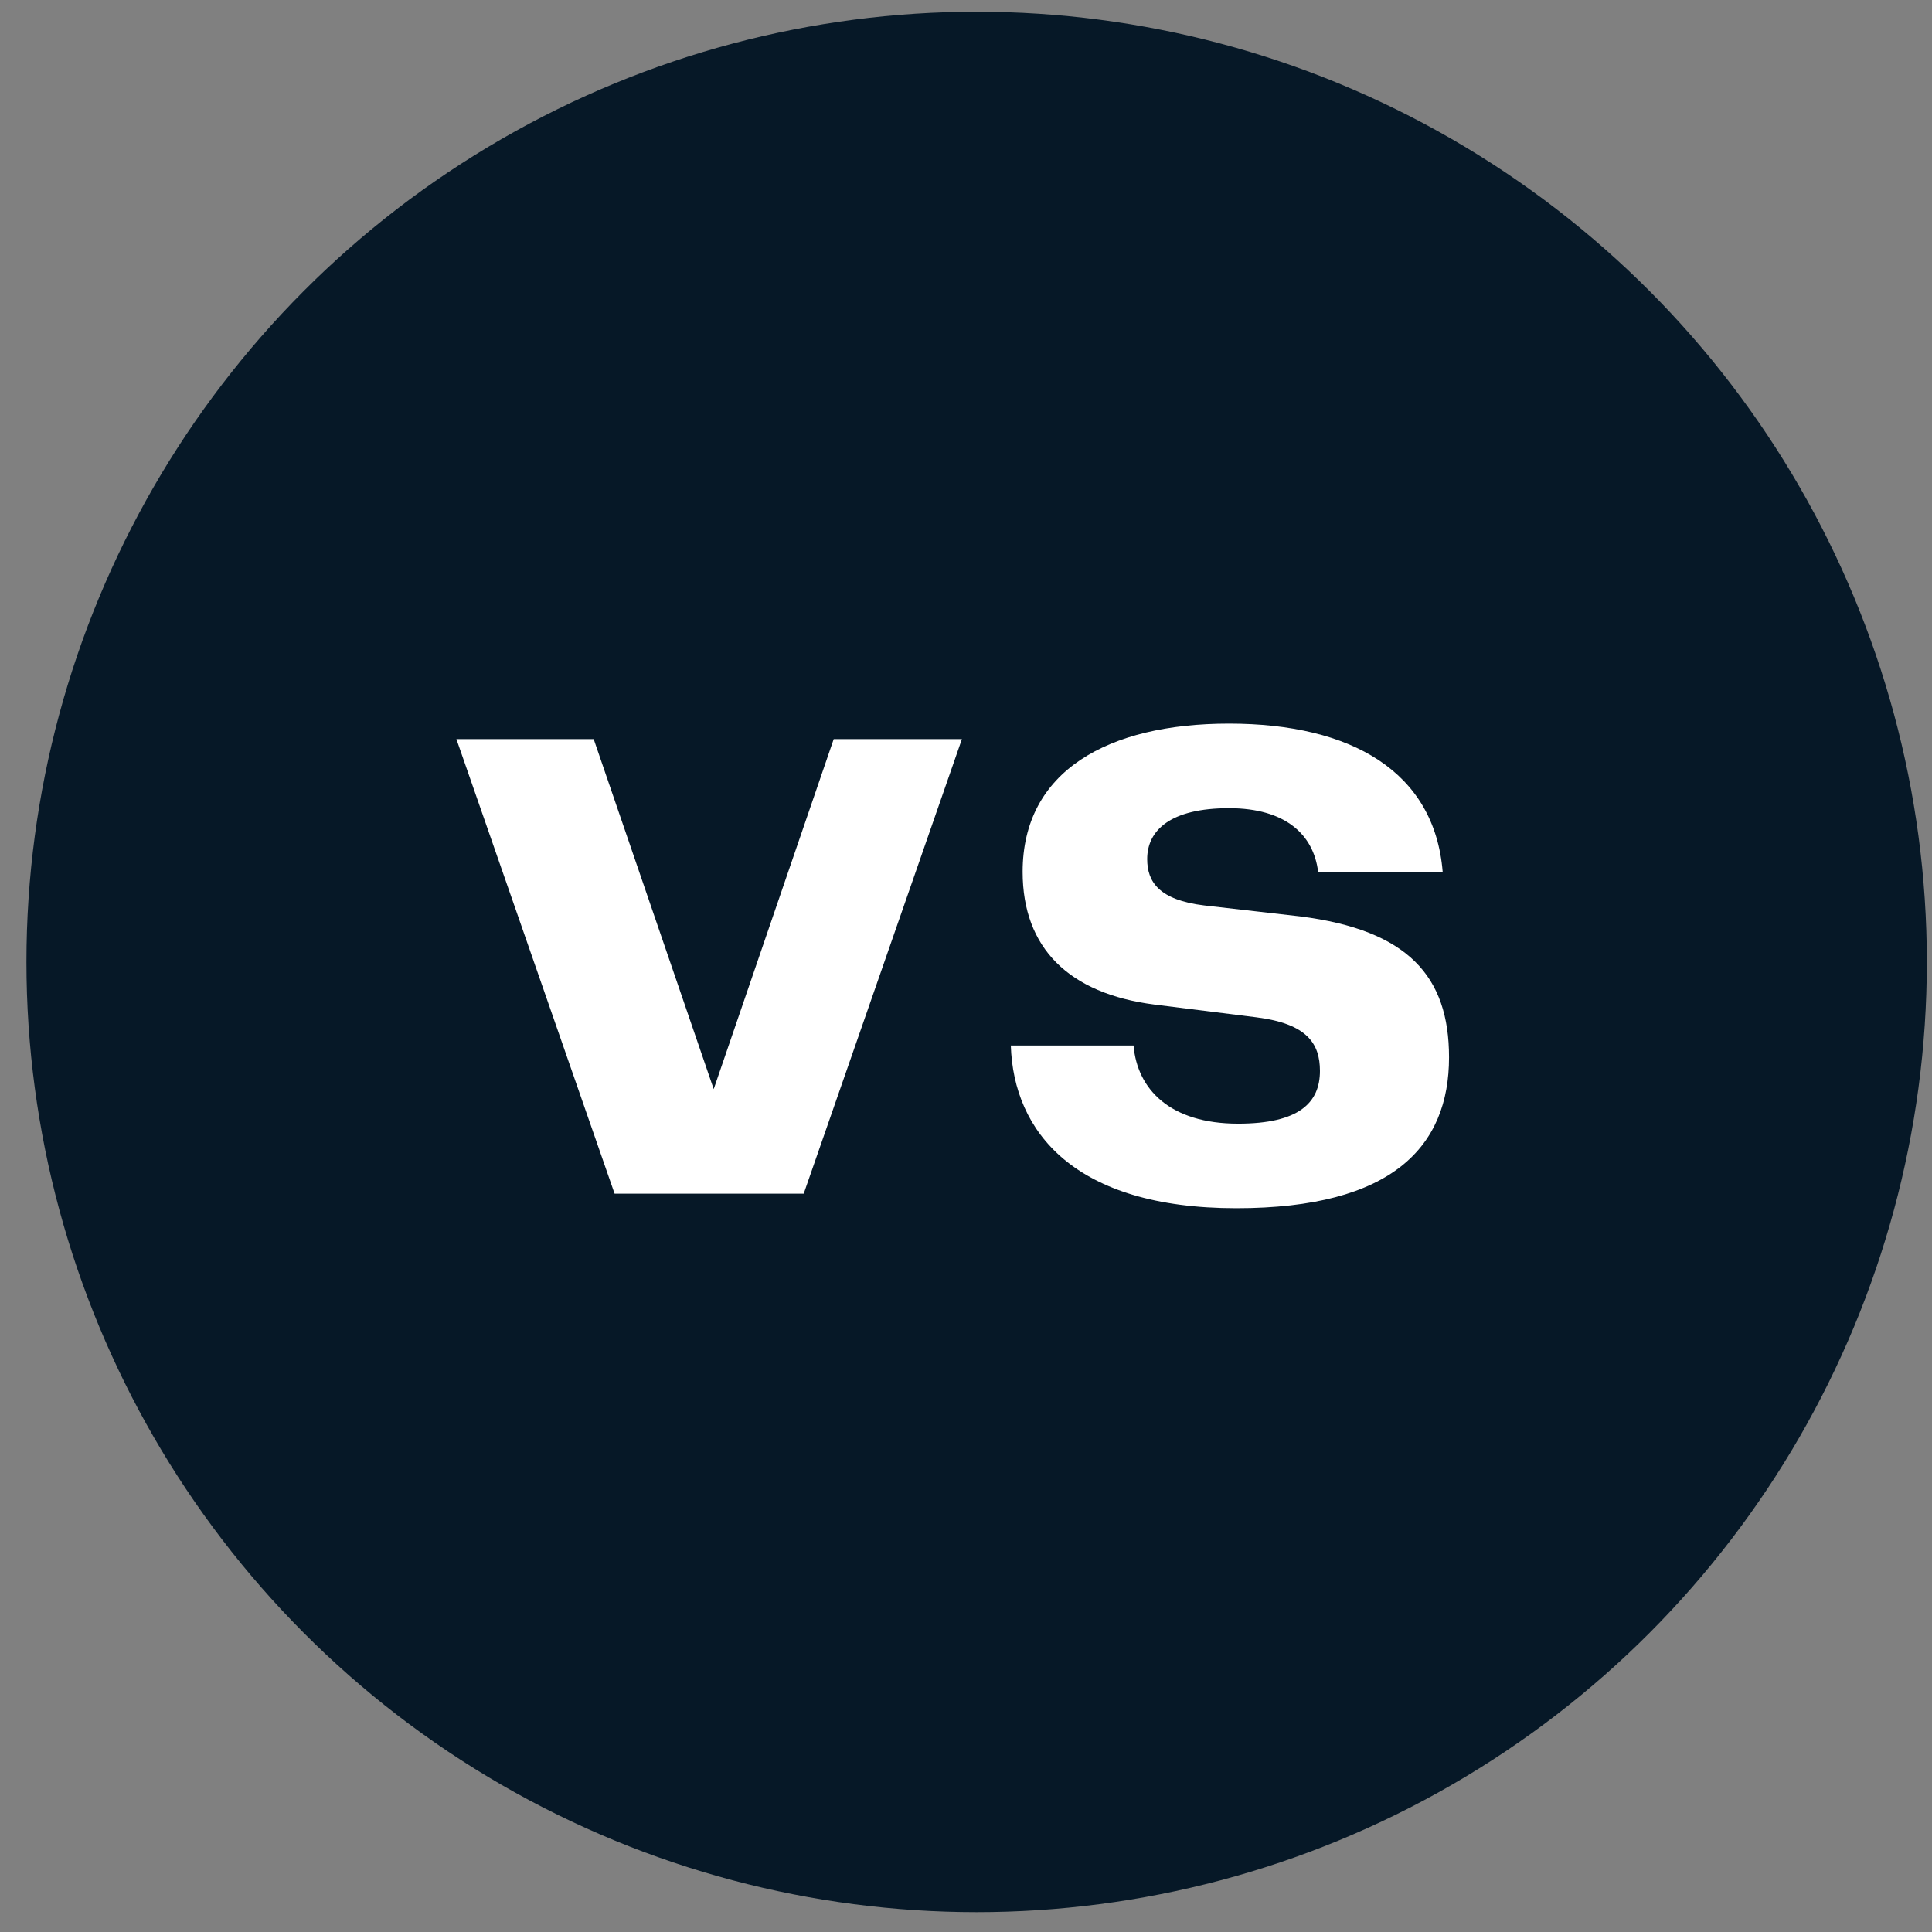 <?xml version="1.0" encoding="UTF-8"?> <svg xmlns="http://www.w3.org/2000/svg" width="51" height="51" viewBox="0 0 51 51" fill="none"><rect x="0" y="0" width="51" height="51" fill="#808080" stroke="none"/><circle cx="25.781" cy="25.393" r="25.083" fill="#061827"></circle><path d="M12.048 19.51H15.672L18.84 28.75L22.008 19.51H25.392L21.216 31.51H16.224L12.048 19.51ZM29.923 27.598C30.019 28.75 30.883 29.662 32.683 29.662C34.291 29.662 34.843 29.11 34.843 28.27C34.843 27.55 34.507 27.022 33.163 26.854L30.475 26.518C28.219 26.23 26.995 25.03 26.995 23.014C26.995 20.35 29.251 19.102 32.443 19.102C35.683 19.102 37.867 20.374 38.083 23.014H34.795C34.675 22.03 33.931 21.334 32.443 21.334C30.907 21.334 30.283 21.91 30.283 22.678C30.283 23.278 30.595 23.758 31.795 23.902L34.315 24.19C37.171 24.55 38.251 25.774 38.251 27.91C38.251 30.262 36.763 31.894 32.635 31.894C28.363 31.894 26.755 29.878 26.683 27.598H29.923Z" fill="white"></path></svg>